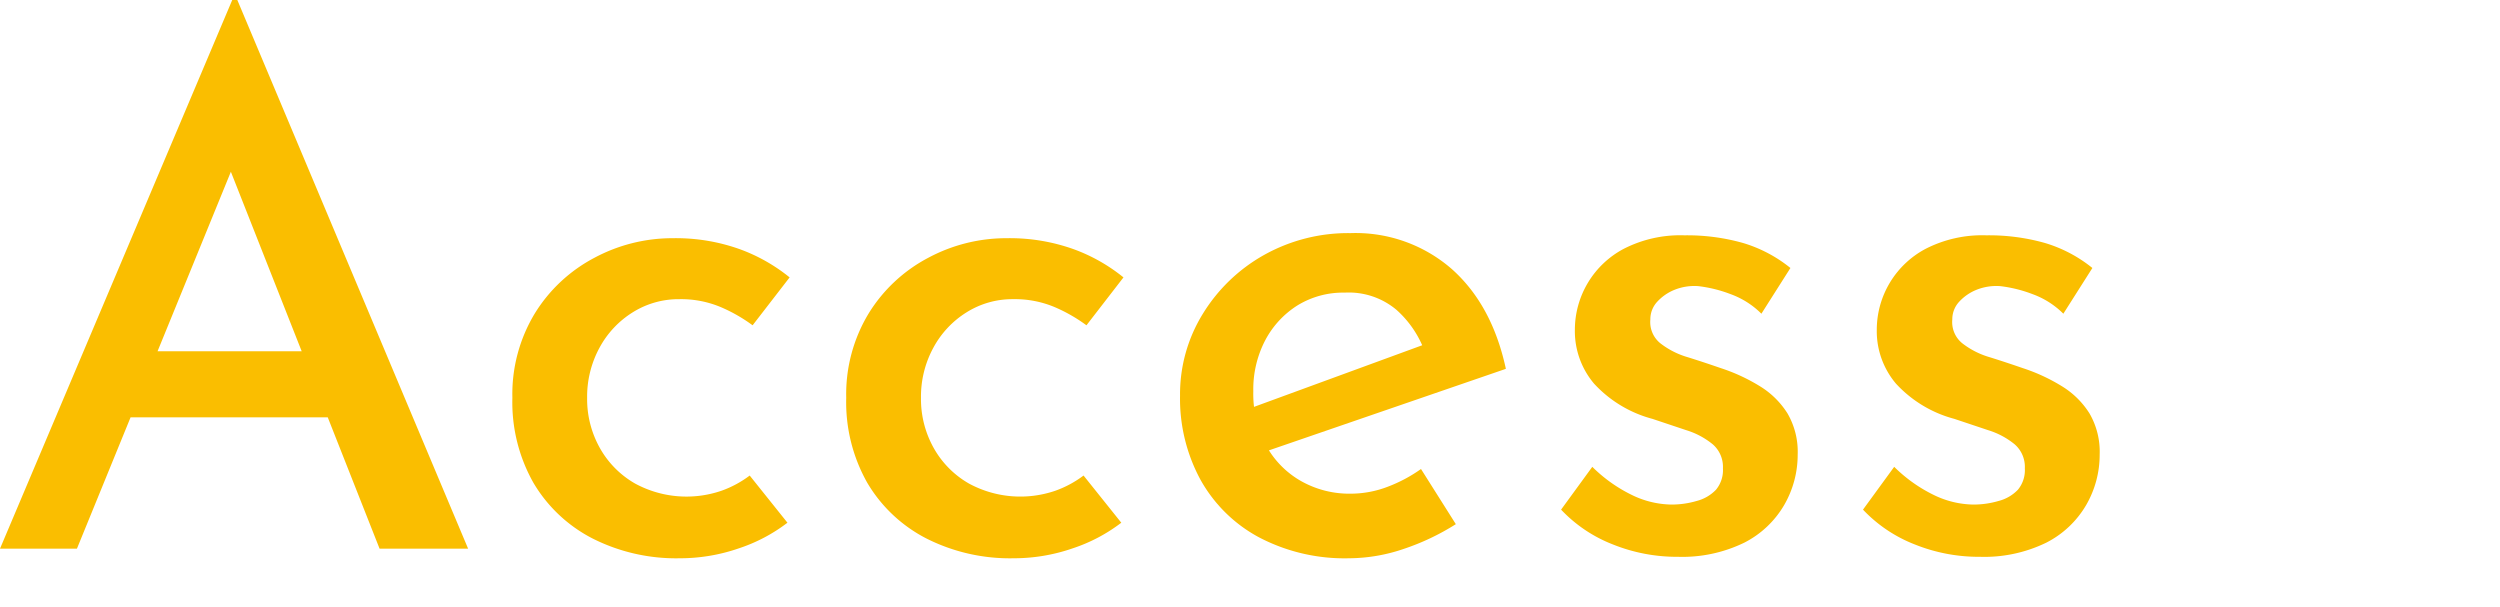 <svg id="コンポーネント_32_1" data-name="コンポーネント 32 – 1" xmlns="http://www.w3.org/2000/svg" xmlns:xlink="http://www.w3.org/1999/xlink" width="310.02" height="75.219" viewBox="0 0 310.02 75.219">
  <defs>
    <clipPath id="clip-path">
      <rect id="長方形_13972" data-name="長方形 13972" width="310.02" height="75.219" transform="translate(0 0)" fill="none"/>
    </clipPath>
  </defs>
  <path id="パス_37477" data-name="パス 37477" d="M28.63,21.3l8.781,22.256H19.539ZM28.8,0,0,68.039H9.54L16.193,51.75h24.45L47.07,68.039H58.05L29.43,0Z" transform="translate(0 0)" fill="#fabe00"/>
  <g id="グループ_34829" data-name="グループ 34829" transform="translate(0 0)">
    <g id="グループ_34828" data-name="グループ 34828" clip-path="url(#clip-path)">
      <path id="パス_37478" data-name="パス 37478" d="M97.649,64.82a20.464,20.464,0,0,1-6.075,3.195,22.29,22.29,0,0,1-7.245,1.215,22.957,22.957,0,0,1-10.89-2.476,18.109,18.109,0,0,1-7.29-6.885,20.29,20.29,0,0,1-2.61-10.529,19.331,19.331,0,0,1,2.79-10.485,19.129,19.129,0,0,1,7.38-6.885,20.47,20.47,0,0,1,9.72-2.431,23.5,23.5,0,0,1,8.28,1.351,21.446,21.446,0,0,1,6.21,3.51l-4.59,5.94A19.636,19.636,0,0,0,89.5,38.134,12.7,12.7,0,0,0,84.239,37.1a10.7,10.7,0,0,0-5.76,1.621,11.705,11.705,0,0,0-4.14,4.409,12.7,12.7,0,0,0-1.53,6.211,12.4,12.4,0,0,0,1.575,6.209,11.611,11.611,0,0,0,4.365,4.41,13.364,13.364,0,0,0,10.71.9,13.078,13.078,0,0,0,3.51-1.889Z" fill="#fabe00"/>
      <path id="パス_37479" data-name="パス 37479" d="M139.049,64.82a20.464,20.464,0,0,1-6.075,3.195,22.29,22.29,0,0,1-7.245,1.215,22.957,22.957,0,0,1-10.89-2.476,18.109,18.109,0,0,1-7.29-6.885,20.29,20.29,0,0,1-2.61-10.529,19.331,19.331,0,0,1,2.79-10.485,19.129,19.129,0,0,1,7.38-6.885,20.47,20.47,0,0,1,9.72-2.431,23.5,23.5,0,0,1,8.28,1.351,21.446,21.446,0,0,1,6.21,3.51l-4.59,5.94a19.636,19.636,0,0,0-3.825-2.206,12.7,12.7,0,0,0-5.265-1.035,10.7,10.7,0,0,0-5.76,1.621,11.705,11.705,0,0,0-4.14,4.409,12.7,12.7,0,0,0-1.53,6.211,12.4,12.4,0,0,0,1.575,6.209,11.611,11.611,0,0,0,4.365,4.41,13.364,13.364,0,0,0,10.71.9,13.078,13.078,0,0,0,3.51-1.889Z" fill="#fabe00"/>
      <path id="パス_37480" data-name="パス 37480" d="M167.308,69.23A22.827,22.827,0,0,1,156.1,66.619a18.056,18.056,0,0,1-7.245-7.155,21.07,21.07,0,0,1-2.52-10.394,18.966,18.966,0,0,1,2.835-10.17,20.858,20.858,0,0,1,7.6-7.291,21.367,21.367,0,0,1,10.71-2.7,18.158,18.158,0,0,1,12.555,4.455q5,4.453,6.705,12.375l-30.6,10.529-2.25-5.221,24.57-9-1.89,1.262a12.779,12.779,0,0,0-3.42-4.906,9.187,9.187,0,0,0-6.39-2.115,10.813,10.813,0,0,0-5.85,1.576,11.362,11.362,0,0,0-4.005,4.32,13.126,13.126,0,0,0-1.485,6.344A13.591,13.591,0,0,0,157,55.234a11.282,11.282,0,0,0,4.32,4.41,12.152,12.152,0,0,0,6.165,1.576,12.824,12.824,0,0,0,4.59-.855,18.285,18.285,0,0,0,4.14-2.205l4.32,6.84a29.55,29.55,0,0,1-6.435,3.06,21.25,21.25,0,0,1-6.795,1.17" fill="#fabe00"/>
      <path id="パス_37481" data-name="パス 37481" d="M207.987,69.049a21.268,21.268,0,0,1-7.965-1.529,17.606,17.606,0,0,1-6.435-4.321l3.87-5.308a18.374,18.374,0,0,0,4.95,3.51,11.527,11.527,0,0,0,4.86,1.169,11.076,11.076,0,0,0,3.15-.451,5.036,5.036,0,0,0,2.385-1.394,3.814,3.814,0,0,0,.855-2.655,3.706,3.706,0,0,0-1.26-2.97,9.687,9.687,0,0,0-3.285-1.754q-2.025-.677-4.185-1.4a15.11,15.11,0,0,1-7.245-4.365,10.074,10.074,0,0,1-2.385-6.7,11.364,11.364,0,0,1,6.075-10.033,15.372,15.372,0,0,1,7.515-1.666,25.511,25.511,0,0,1,7.245.945,17.121,17.121,0,0,1,5.895,3.106l-3.6,5.67a10.4,10.4,0,0,0-3.825-2.43,16.548,16.548,0,0,0-4.005-.99,6.589,6.589,0,0,0-2.925.449,5.9,5.9,0,0,0-2.16,1.484,3.181,3.181,0,0,0-.855,2.2,3.375,3.375,0,0,0,1.26,2.971,10.134,10.134,0,0,0,3.375,1.709q2.025.633,4.095,1.352a22.542,22.542,0,0,1,4.86,2.25,10.482,10.482,0,0,1,3.42,3.375,9.46,9.46,0,0,1,1.26,5.084,12.439,12.439,0,0,1-1.665,6.255,12.062,12.062,0,0,1-4.95,4.68,17.562,17.562,0,0,1-8.325,1.754" fill="#fabe00"/>
      <path id="パス_37482" data-name="パス 37482" d="M245.426,69.049a21.268,21.268,0,0,1-7.965-1.529,17.607,17.607,0,0,1-6.435-4.321l3.87-5.308a18.375,18.375,0,0,0,4.95,3.51,11.527,11.527,0,0,0,4.86,1.169,11.076,11.076,0,0,0,3.15-.451,5.036,5.036,0,0,0,2.385-1.394,3.814,3.814,0,0,0,.855-2.655,3.706,3.706,0,0,0-1.26-2.97,9.687,9.687,0,0,0-3.285-1.754q-2.025-.677-4.185-1.4a15.11,15.11,0,0,1-7.245-4.365,10.074,10.074,0,0,1-2.385-6.7,11.364,11.364,0,0,1,6.075-10.033,15.372,15.372,0,0,1,7.515-1.666,25.511,25.511,0,0,1,7.245.945,17.122,17.122,0,0,1,5.9,3.106l-3.6,5.67a10.4,10.4,0,0,0-3.825-2.43,16.548,16.548,0,0,0-4.005-.99,6.589,6.589,0,0,0-2.925.449,5.9,5.9,0,0,0-2.16,1.484,3.181,3.181,0,0,0-.855,2.2,3.375,3.375,0,0,0,1.26,2.971,10.134,10.134,0,0,0,3.375,1.709q2.025.633,4.1,1.352a22.542,22.542,0,0,1,4.86,2.25,10.481,10.481,0,0,1,3.42,3.375,9.46,9.46,0,0,1,1.26,5.084,12.439,12.439,0,0,1-1.665,6.255,12.062,12.062,0,0,1-4.95,4.68,17.563,17.563,0,0,1-8.325,1.754" fill="#fabe00"/>
    </g>
  </g>
</svg>
